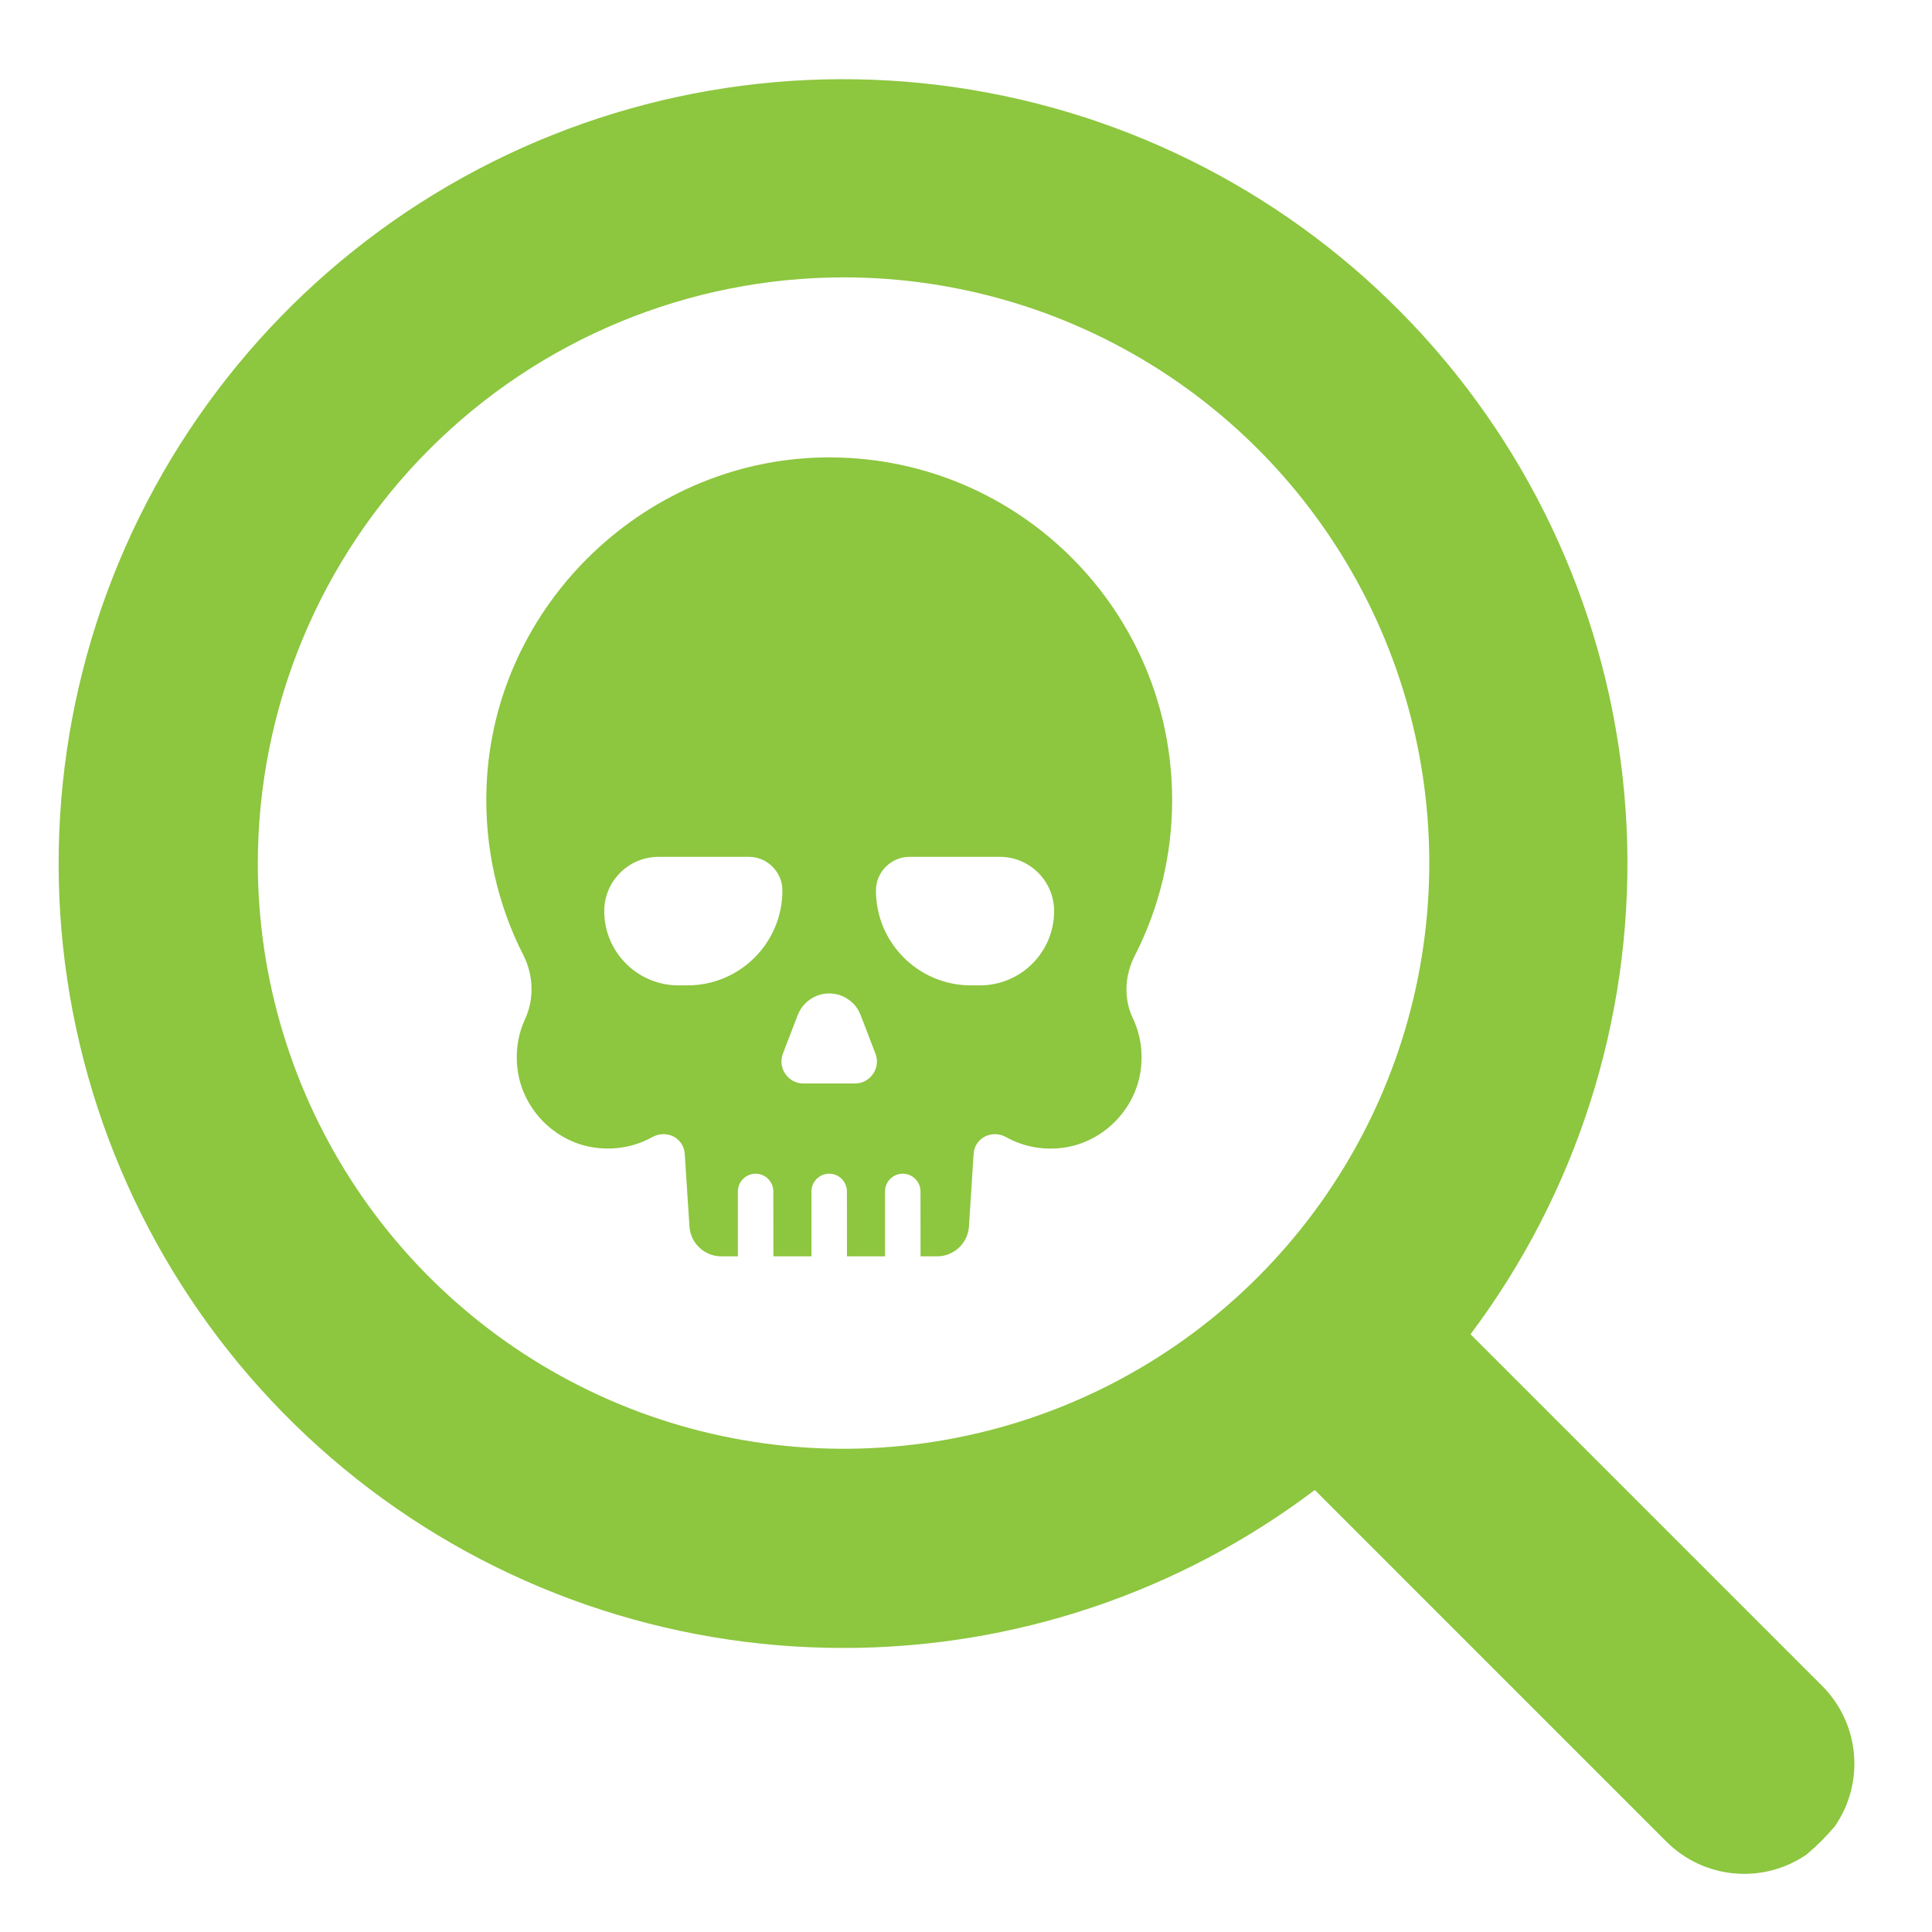 <svg width="36" height="36" viewBox="0 0 36 36" fill="none" xmlns="http://www.w3.org/2000/svg">
<path d="M15.719 30.707C18.888 30.709 21.971 29.675 24.499 27.764L31.053 34.318C31.392 34.656 31.838 34.865 32.315 34.908C32.792 34.952 33.269 34.827 33.663 34.556C33.855 34.395 34.032 34.218 34.192 34.027C34.464 33.632 34.589 33.155 34.545 32.678C34.502 32.202 34.293 31.755 33.955 31.416L27.401 24.862C29.377 22.228 30.405 19.004 30.32 15.712C30.234 12.42 29.04 9.254 26.929 6.725C24.819 4.197 21.917 2.456 18.694 1.784C15.47 1.111 12.114 1.547 9.169 3.02C6.224 4.494 3.863 6.919 2.468 9.902C1.074 12.885 0.727 16.252 1.485 19.456C2.243 22.661 4.062 25.515 6.645 27.558C9.228 29.6 12.425 30.71 15.719 30.707ZM15.719 5.168C17.877 5.168 19.987 5.808 21.782 7.007C23.577 8.206 24.976 9.911 25.802 11.905C26.628 13.899 26.844 16.094 26.423 18.211C26.002 20.328 24.962 22.273 23.436 23.799C21.91 25.326 19.965 26.365 17.848 26.786C15.731 27.207 13.536 26.991 11.542 26.165C9.548 25.339 7.843 23.94 6.644 22.145C5.445 20.351 4.804 18.24 4.804 16.082C4.808 13.188 5.959 10.414 8.005 8.368C10.051 6.322 12.825 5.171 15.719 5.168Z" fill="#8DC63F"/>
<path d="M21.144 17.81C21.589 16.941 21.841 15.954 21.841 14.908C21.841 11.398 19.009 8.551 15.504 8.523C12.085 8.494 9.191 11.249 9.066 14.666C9.024 15.799 9.278 16.868 9.754 17.802C9.941 18.171 9.957 18.614 9.784 18.989C9.652 19.275 9.597 19.608 9.648 19.957C9.752 20.669 10.323 21.256 11.031 21.376C11.441 21.446 11.832 21.367 12.155 21.188C12.417 21.042 12.739 21.201 12.759 21.498L12.847 22.853C12.867 23.167 13.129 23.41 13.441 23.41H13.749V22.201C13.749 22.019 13.898 21.87 14.079 21.87C14.263 21.87 14.41 22.019 14.41 22.201L14.411 23.41H15.12V22.201C15.12 22.019 15.269 21.87 15.45 21.87C15.632 21.87 15.781 22.019 15.781 22.201L15.782 23.41H16.491V22.201C16.491 22.019 16.638 21.87 16.822 21.87C17.003 21.87 17.152 22.019 17.152 22.201L17.153 23.41H17.461C17.773 23.41 18.035 23.167 18.055 22.854L18.142 21.499C18.162 21.202 18.484 21.043 18.746 21.188C19.07 21.369 19.46 21.447 19.87 21.377C20.578 21.256 21.149 20.669 21.253 19.958C21.305 19.6 21.246 19.26 21.106 18.967C20.933 18.602 20.96 18.169 21.144 17.81ZM12.811 18.361H12.642C12.262 18.361 11.914 18.206 11.665 17.956C11.415 17.706 11.259 17.36 11.259 16.978C11.259 16.42 11.712 15.966 12.272 15.966H13.952C14.124 15.966 14.281 16.035 14.395 16.15C14.508 16.264 14.579 16.419 14.579 16.593C14.579 17.569 13.787 18.361 12.811 18.361ZM15.932 20.189H14.969C14.684 20.189 14.485 19.899 14.589 19.631L14.865 18.913C14.96 18.672 15.191 18.511 15.451 18.511C15.58 18.511 15.704 18.551 15.805 18.622C15.908 18.691 15.99 18.792 16.036 18.913L16.312 19.631C16.417 19.899 16.218 20.189 15.932 20.189ZM19.237 17.956C18.987 18.206 18.64 18.361 18.26 18.361H18.091C17.115 18.361 16.322 17.569 16.322 16.593C16.322 16.419 16.393 16.264 16.506 16.15C16.62 16.036 16.777 15.966 16.949 15.966H18.629C19.188 15.966 19.642 16.419 19.642 16.978C19.642 17.36 19.487 17.706 19.237 17.956Z" fill="#8DC63F"/>
</svg>
